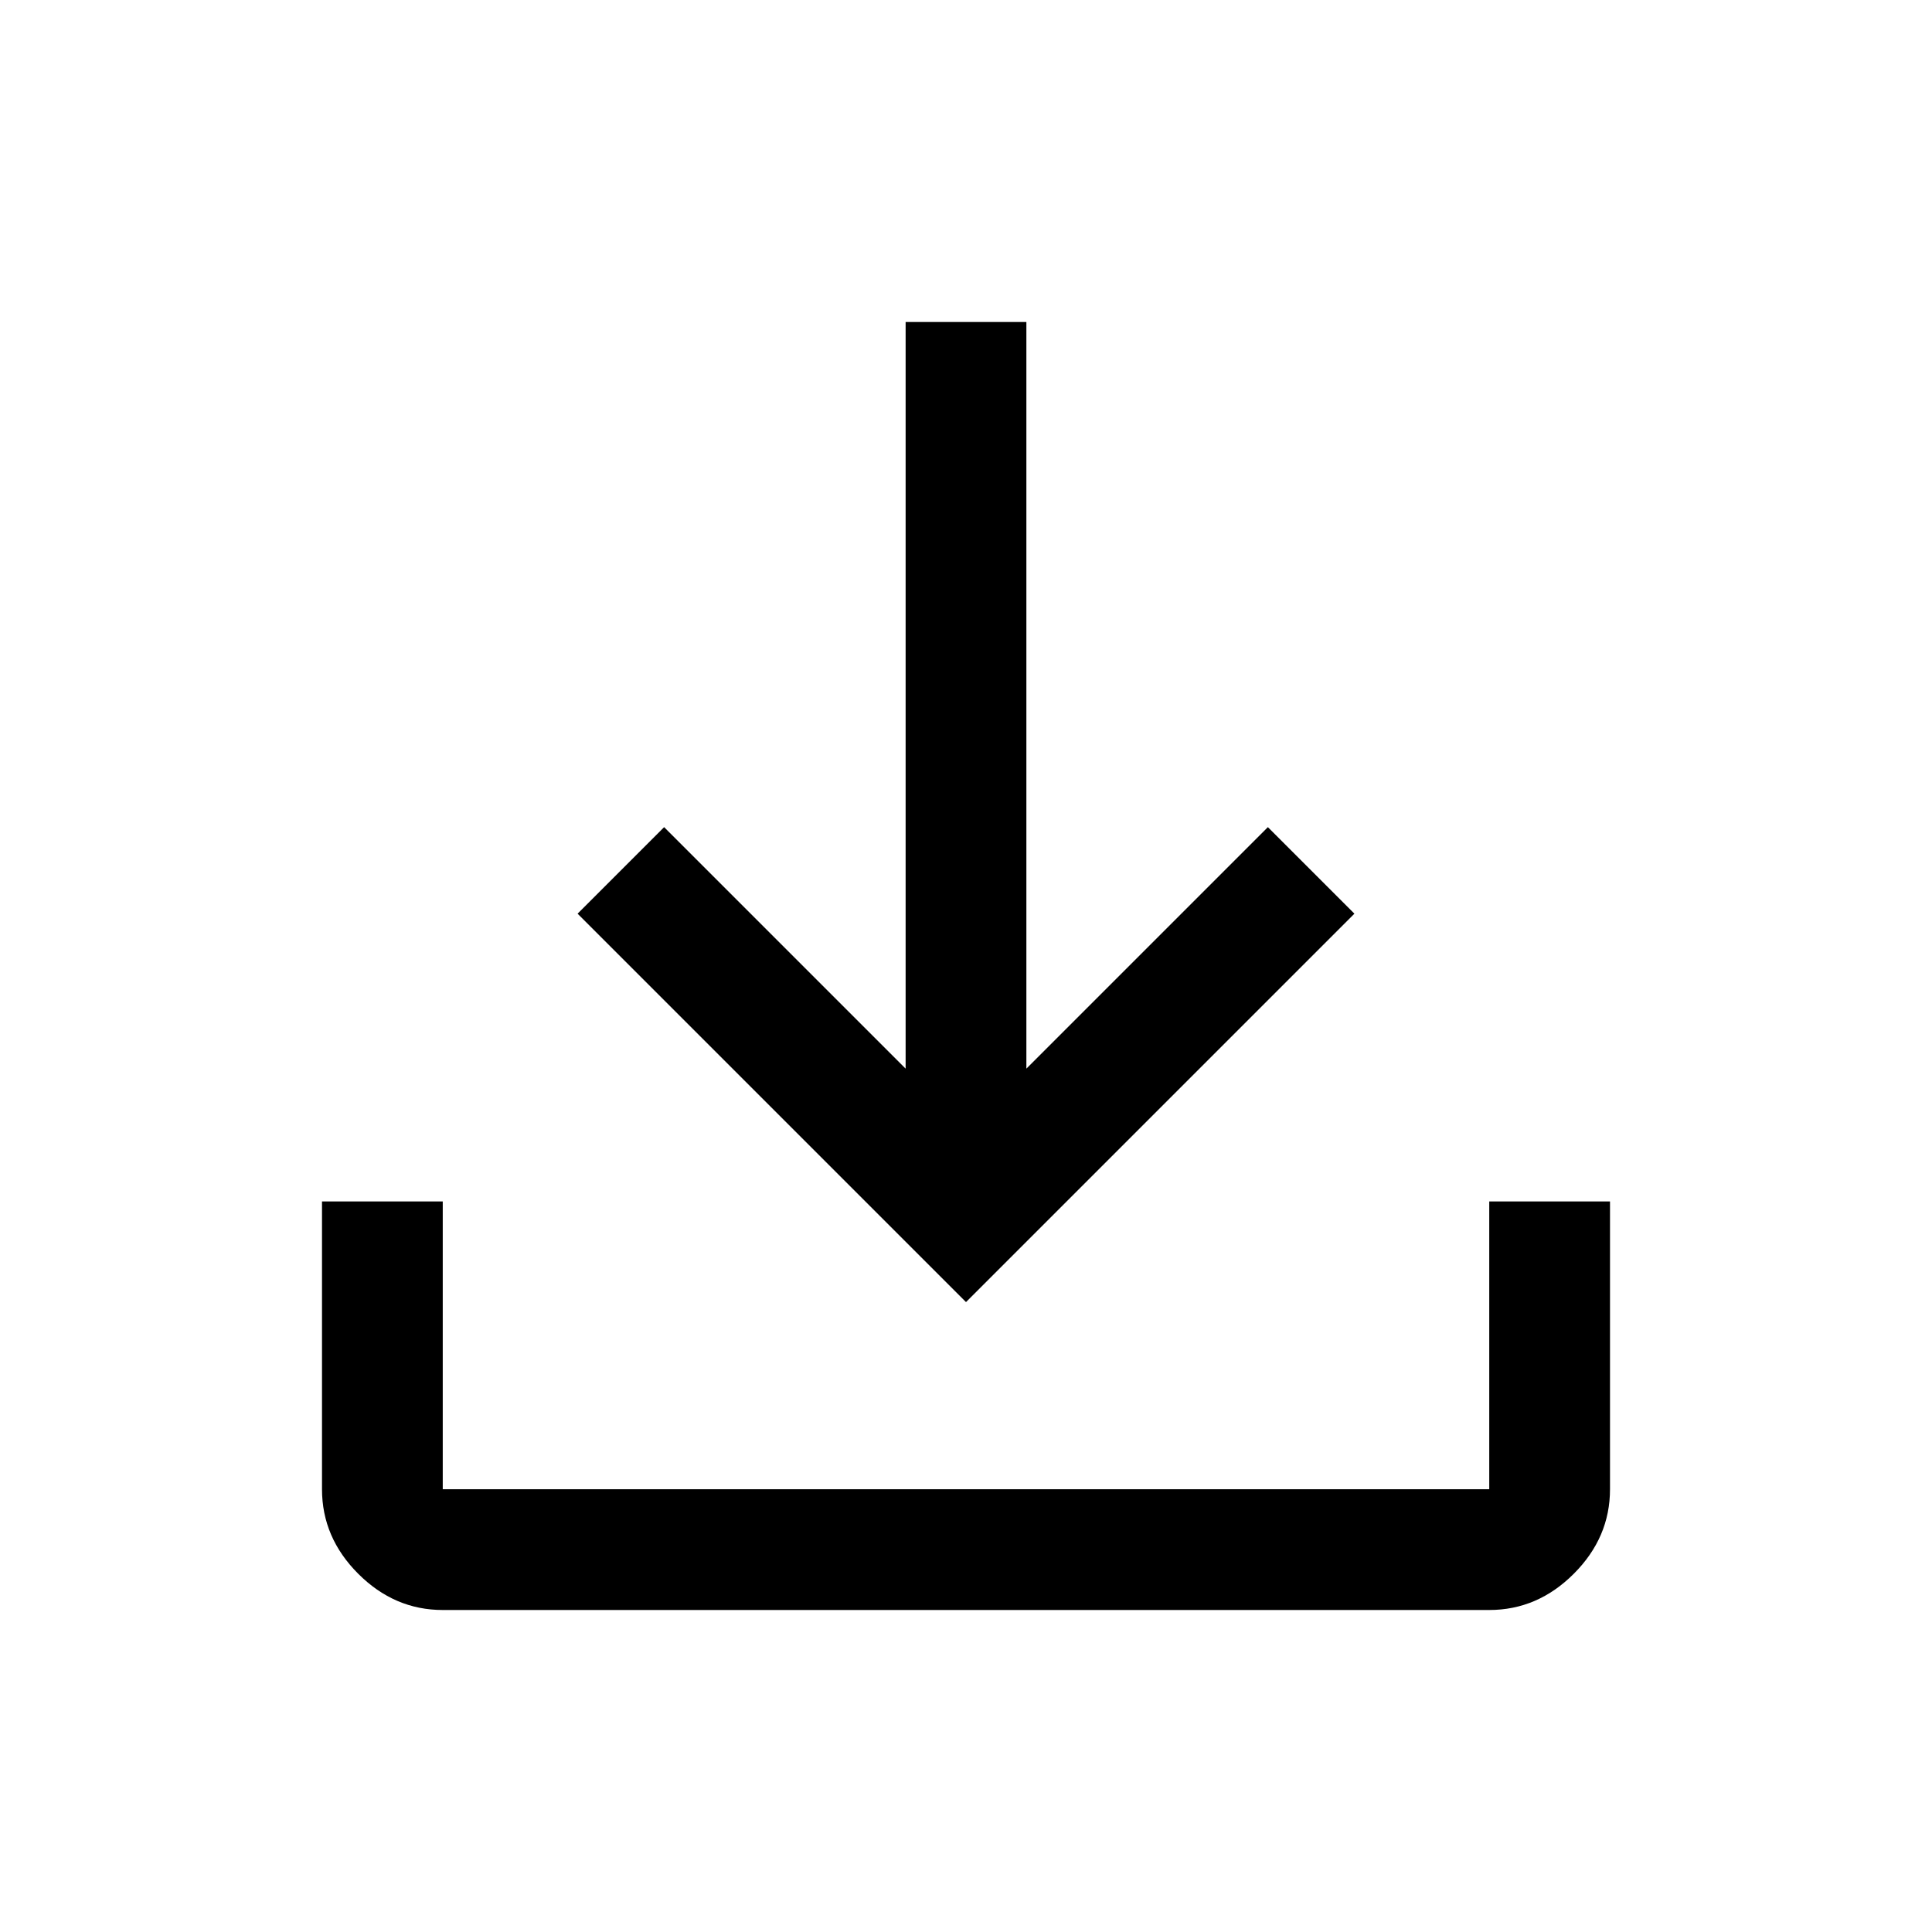<svg xmlns="http://www.w3.org/2000/svg" height="24px" viewBox="0 -960 960 960" width="24px" fill="#000000"><path d="M480-313 287-506l43-43 120 120v-371h60v371l120-120 43 43-193 193ZM220-160q-24 0-42-18t-18-42v-143h60v143h520v-143h60v143q0 24-18 42t-42 18H220Z"/></svg>